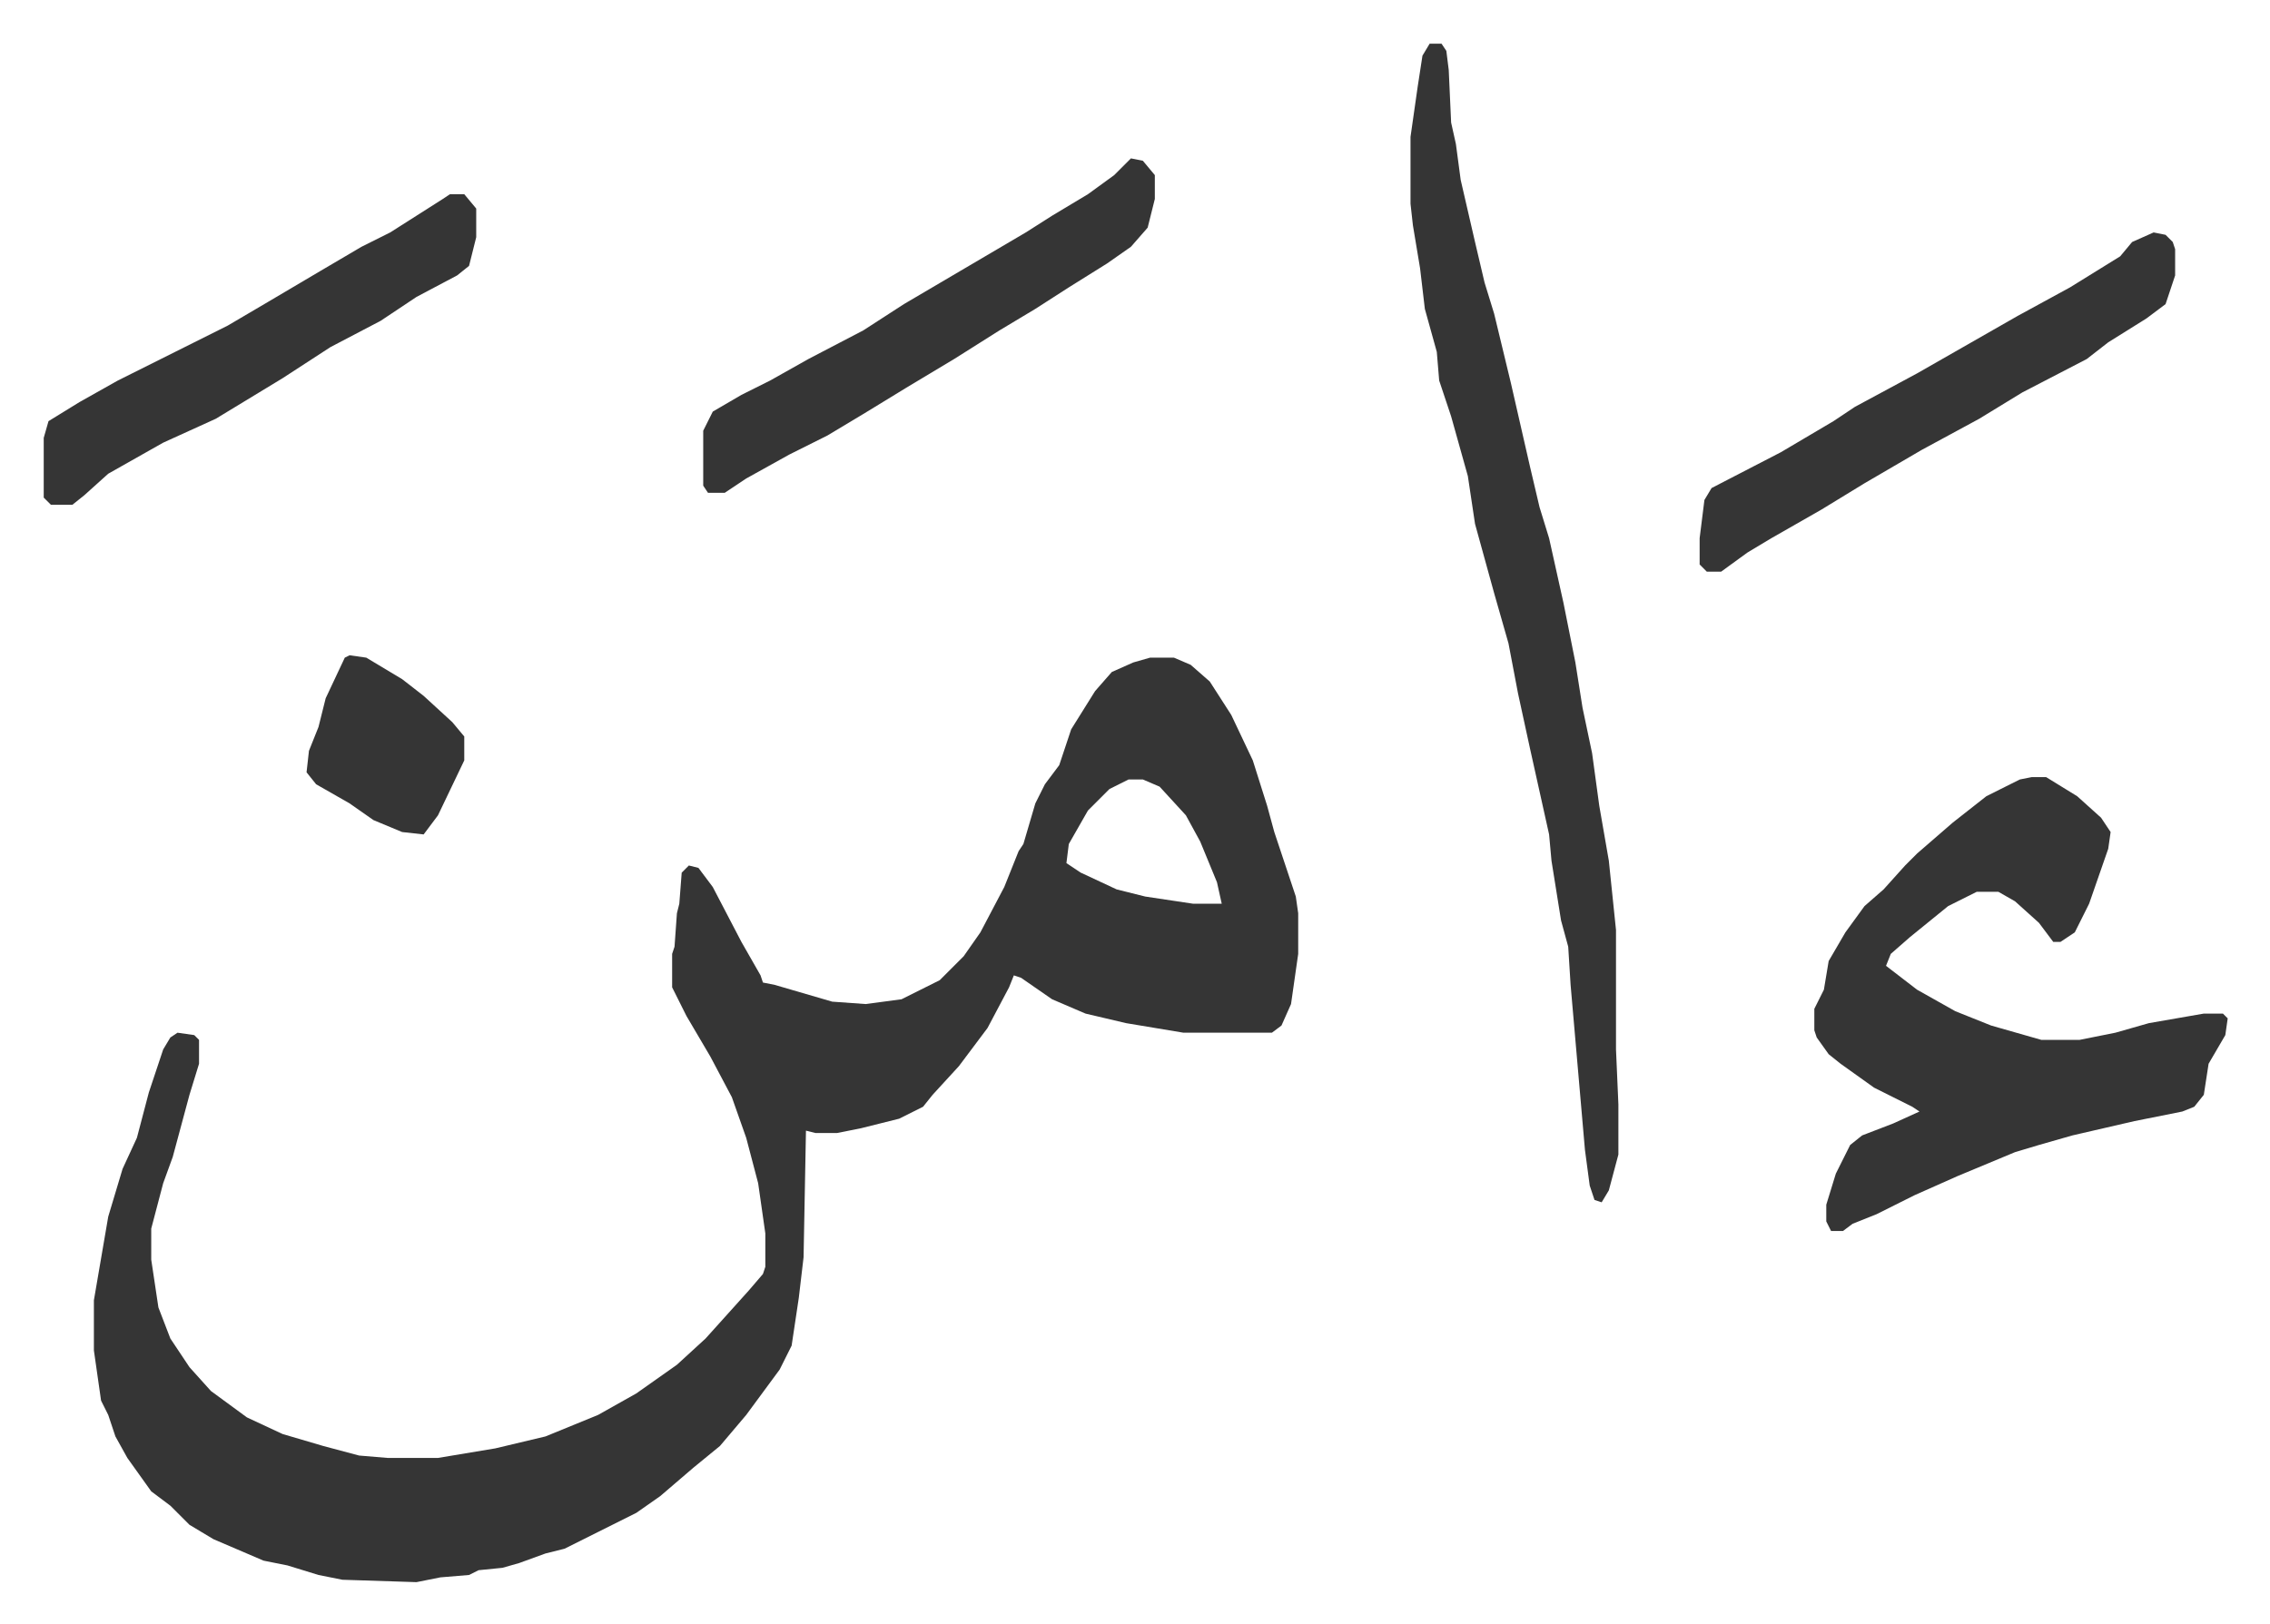 <svg xmlns="http://www.w3.org/2000/svg" viewBox="-18.3 466.7 950 680">
    <path fill="#353535" id="rule_normal" d="M463 742h10l7 3 8 7 9 14 9 19 6 19 3 11 9 27 1 7v17l-3 21-4 9-4 3h-37l-24-4-17-4-14-6-13-9-3-1-2 5-9 17-12 16-11 12-4 5-10 5-16 4-10 2h-9l-4-1-1 53-2 17-3 20-5 10-14 19-11 13-11 9-14 12-10 7-16 8-14 7-8 2-11 4-7 2-10 1-4 2-12 1-10 2-31-1-10-2-13-4-10-2-21-9-10-6-8-8-8-6-10-14-5-9-3-9-3-6-3-21v-21l6-35 6-20 6-13 5-19 6-18 3-5 3-2 7 1 2 2v10l-4 13-7 26-4 11-5 19v13l3 20 5 13 8 12 9 10 15 11 15 7 17 5 15 4 12 1h21l24-4 21-5 22-9 16-9 17-12 12-11 9-10 9-10 6-7 1-3v-14l-3-21-5-19-6-17-9-17-10-17-6-12v-14l1-3 1-14 1-4 1-13 3-3 4 1 6 8 12 23 8 14 1 3 5 1 24 7 14 1 15-2 16-8 10-10 7-10 10-19 6-15 2-3 5-17 4-8 6-8 5-15 10-16 7-8 9-4zm-9 51-8 4-9 9-8 14-1 8 6 4 15 7 12 3 20 3h12l-2-9-7-17-6-11-11-12-7-3zm378-1h6l13 8 10 9 4 6-1 7-8 23-6 12-6 4h-3l-6-8-10-9-7-4h-9l-12 6-16 13-8 7-2 5 13 10 16 9 15 6 21 6h16l15-3 14-4 23-4h8l2 2-1 7-7 12-2 13-4 5-5 2-20 4-26 6-14 4-10 3-24 10-18 8-16 8-10 4-4 3h-5l-2-4v-7l4-13 6-12 5-4 13-5 11-5-3-2-16-8-14-10-5-4-5-7-1-3v-9l4-8 2-12 7-12 8-11 8-7 9-10 5-5 15-13 14-11 14-7zM580 485h5l2 3 1 8 1 22 2 9 2 15 6 26 4 17 4 13 7 29 8 35 4 17 4 13 6 27 5 25 3 19 4 19 3 22 4 23 3 29v50l1 23v21l-4 15-3 5-3-1-2-6-2-15-6-69-1-16-3-11-4-25-1-11-8-36-5-23-4-21-6-21-8-29-3-20-7-25-5-15-1-12-5-18-2-17-3-18-1-9v-28l3-21 2-13zm303 79 5 1 3 3 1 3v11l-4 12-8 6-16 10-9 7-27 14-18 11-24 13-24 14-18 11-21 12-10 6-11 8h-6l-3-3v-11l2-16 3-5 29-15 22-13 9-6 26-14 21-12 21-12 22-12 21-13 5-6zm-428-31 5 1 5 6v10l-3 12-7 8-10 7-16 10-14 9-15 9-19 12-20 12-18 11-15 9-16 8-18 10-9 6h-7l-2-3v-23l4-8 12-7 12-6 16-9 23-12 17-11 17-10 17-10 17-10 11-7 15-9 11-8 5-5zm-285 15h6l5 6v12l-3 12-5 4-17 9-15 10-21 11-20 13-28 17-22 10-23 13-10 9-5 4H3l-3-3v-25l2-7 13-8 16-9 16-8 16-8 14-7 17-10 22-13 17-10 12-6 22-14zm-42 193 7 1 15 9 9 7 12 11 5 6v10l-11 23-6 8-9-1-12-5-10-7-14-8-4-5 1-9 4-10 3-12 8-17z"/>
</svg>
